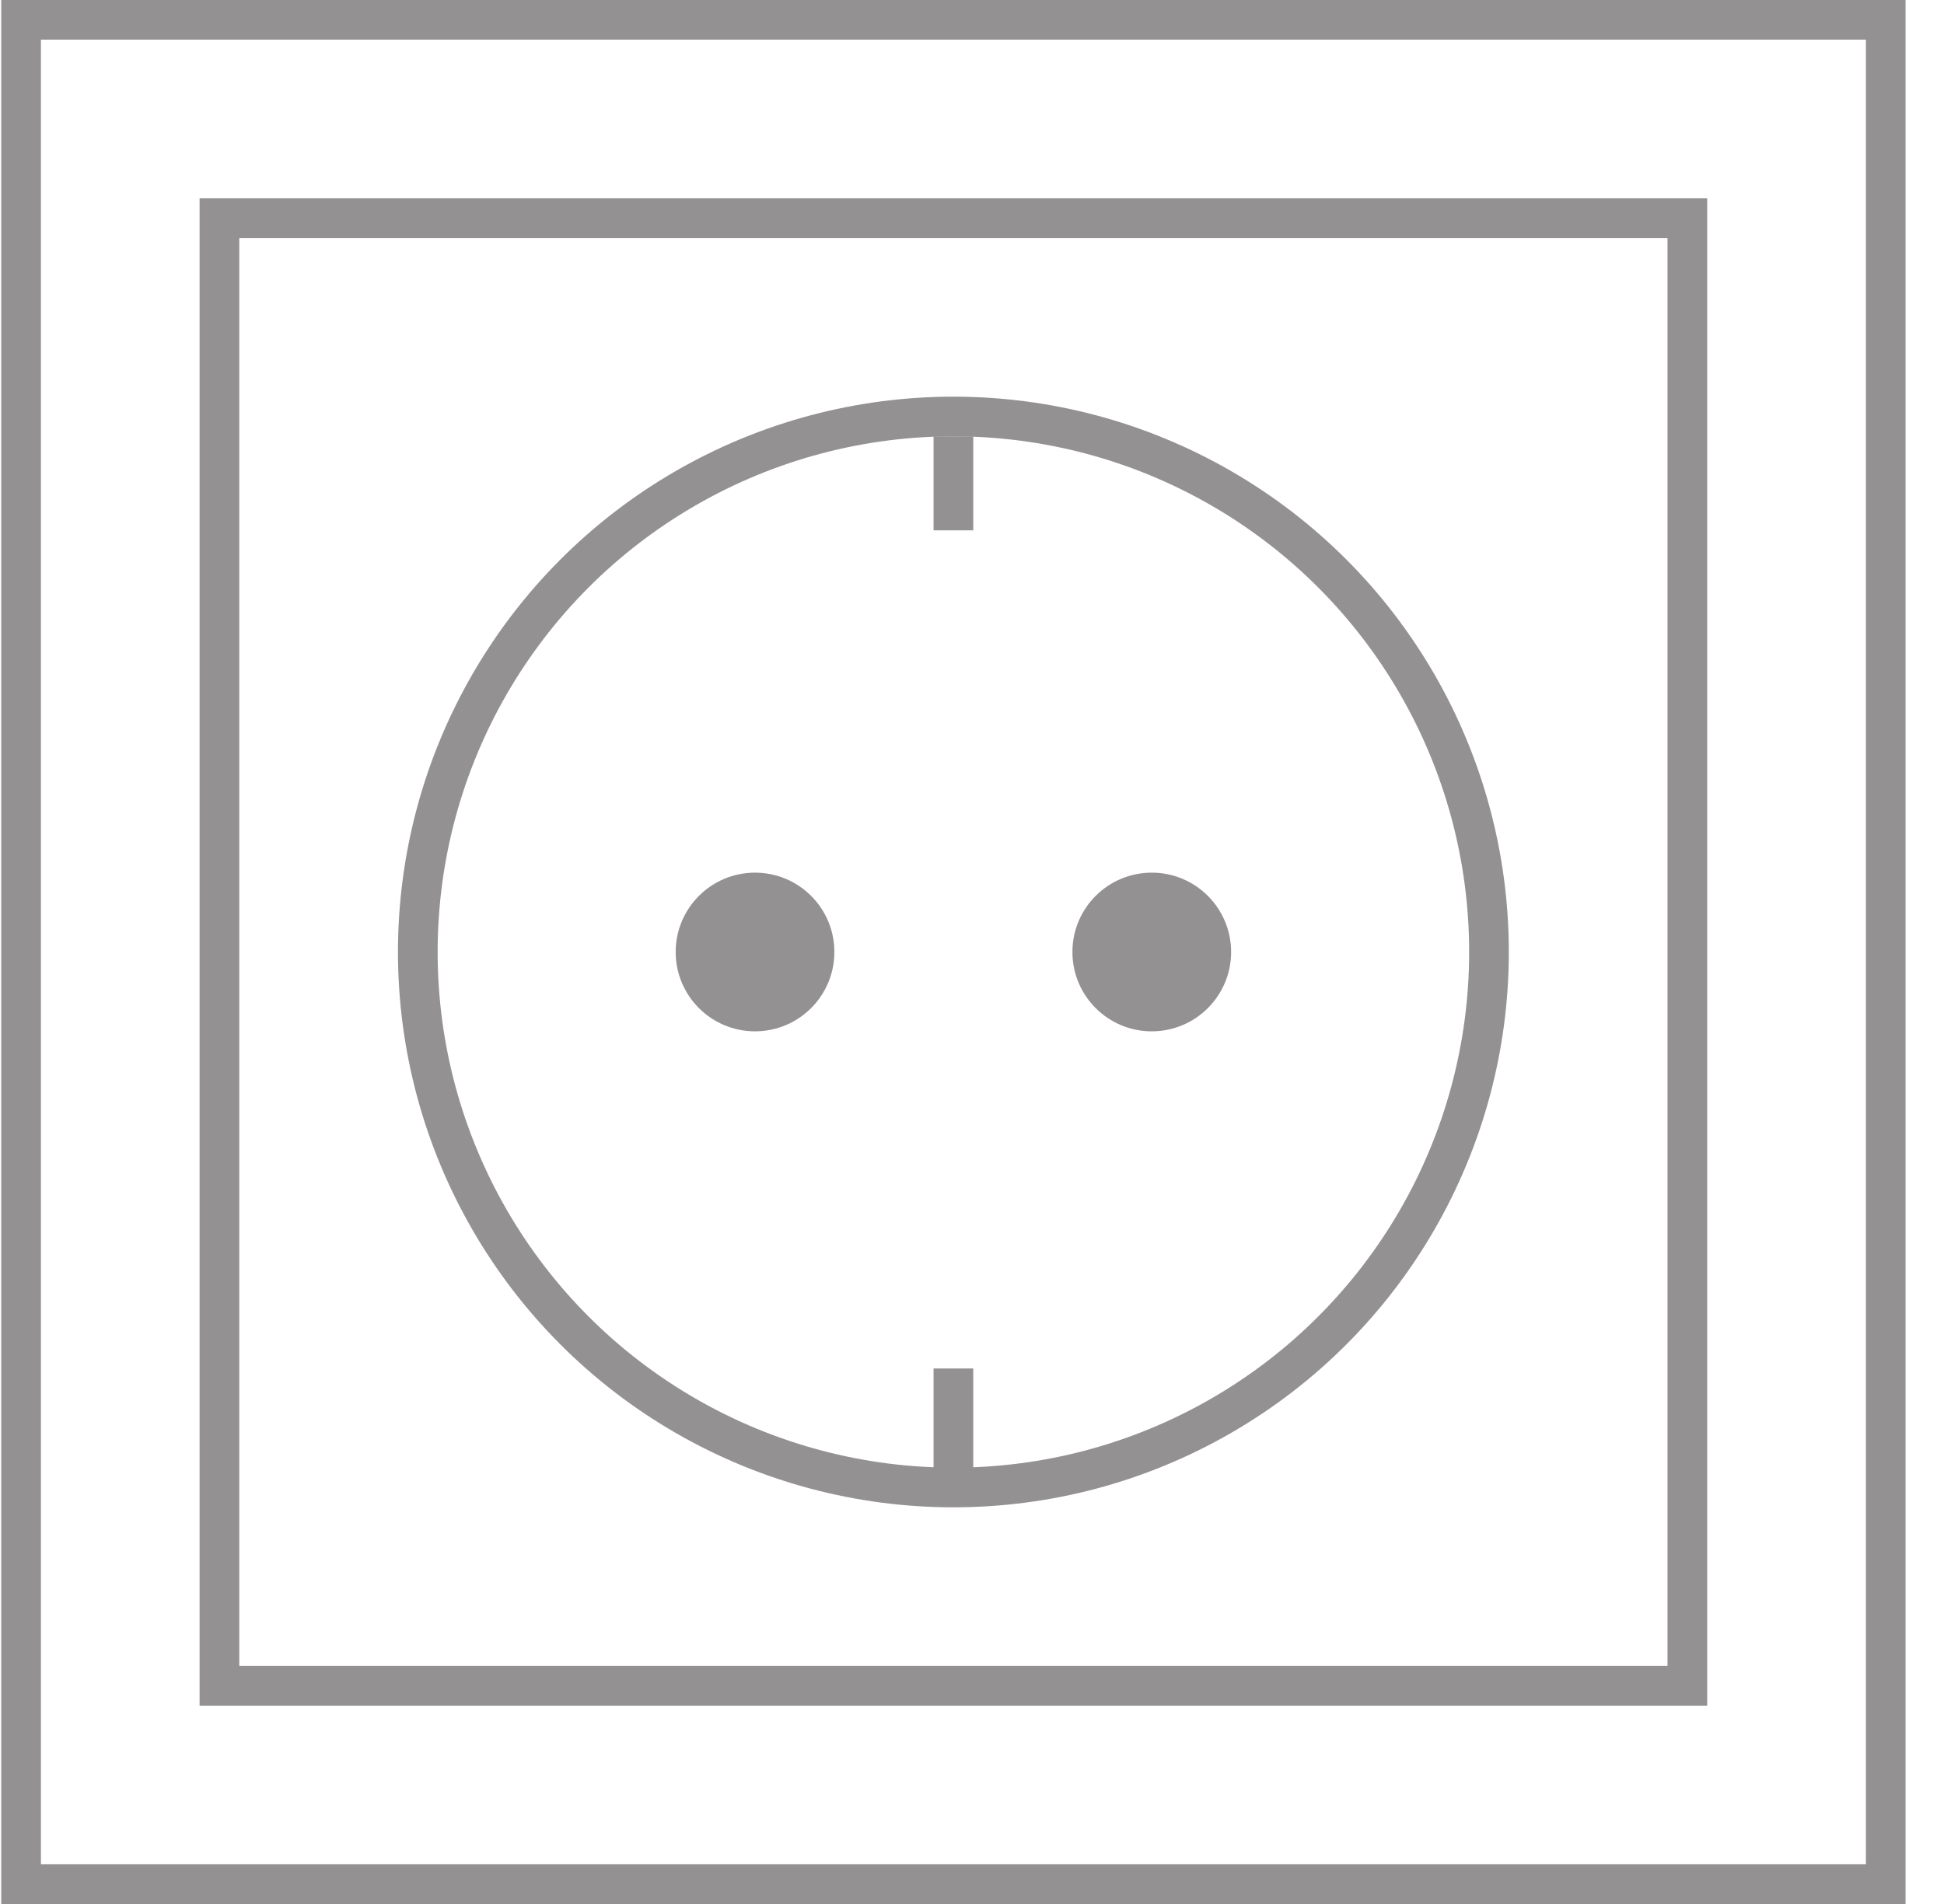 <svg width="49" height="48" viewBox="0 0 49 48" fill="none" xmlns="http://www.w3.org/2000/svg">
<g clip-path="url(#clip0_197_1544)">
<path d="M24.031 11V13.37M24.031 37.167V34.5" stroke="#939191"/>
<rect x="5.531" y="5.5" width="37" height="37" stroke="#939191"/>
<circle cx="24.031" cy="24" r="13.5" stroke="#939191"/>
<circle cx="19.031" cy="24" r="2" fill="#939191"/>
<circle cx="29.031" cy="24" r="2" fill="#939191"/>
<rect x="0.531" y="0.5" width="47" height="47" stroke="#939191"/>
</g>
<defs>
<clipPath id="clip0_197_1544">
<rect width="48" height="48" fill="white" transform="translate(0.031)"/>
</clipPath>
</defs>
</svg>
